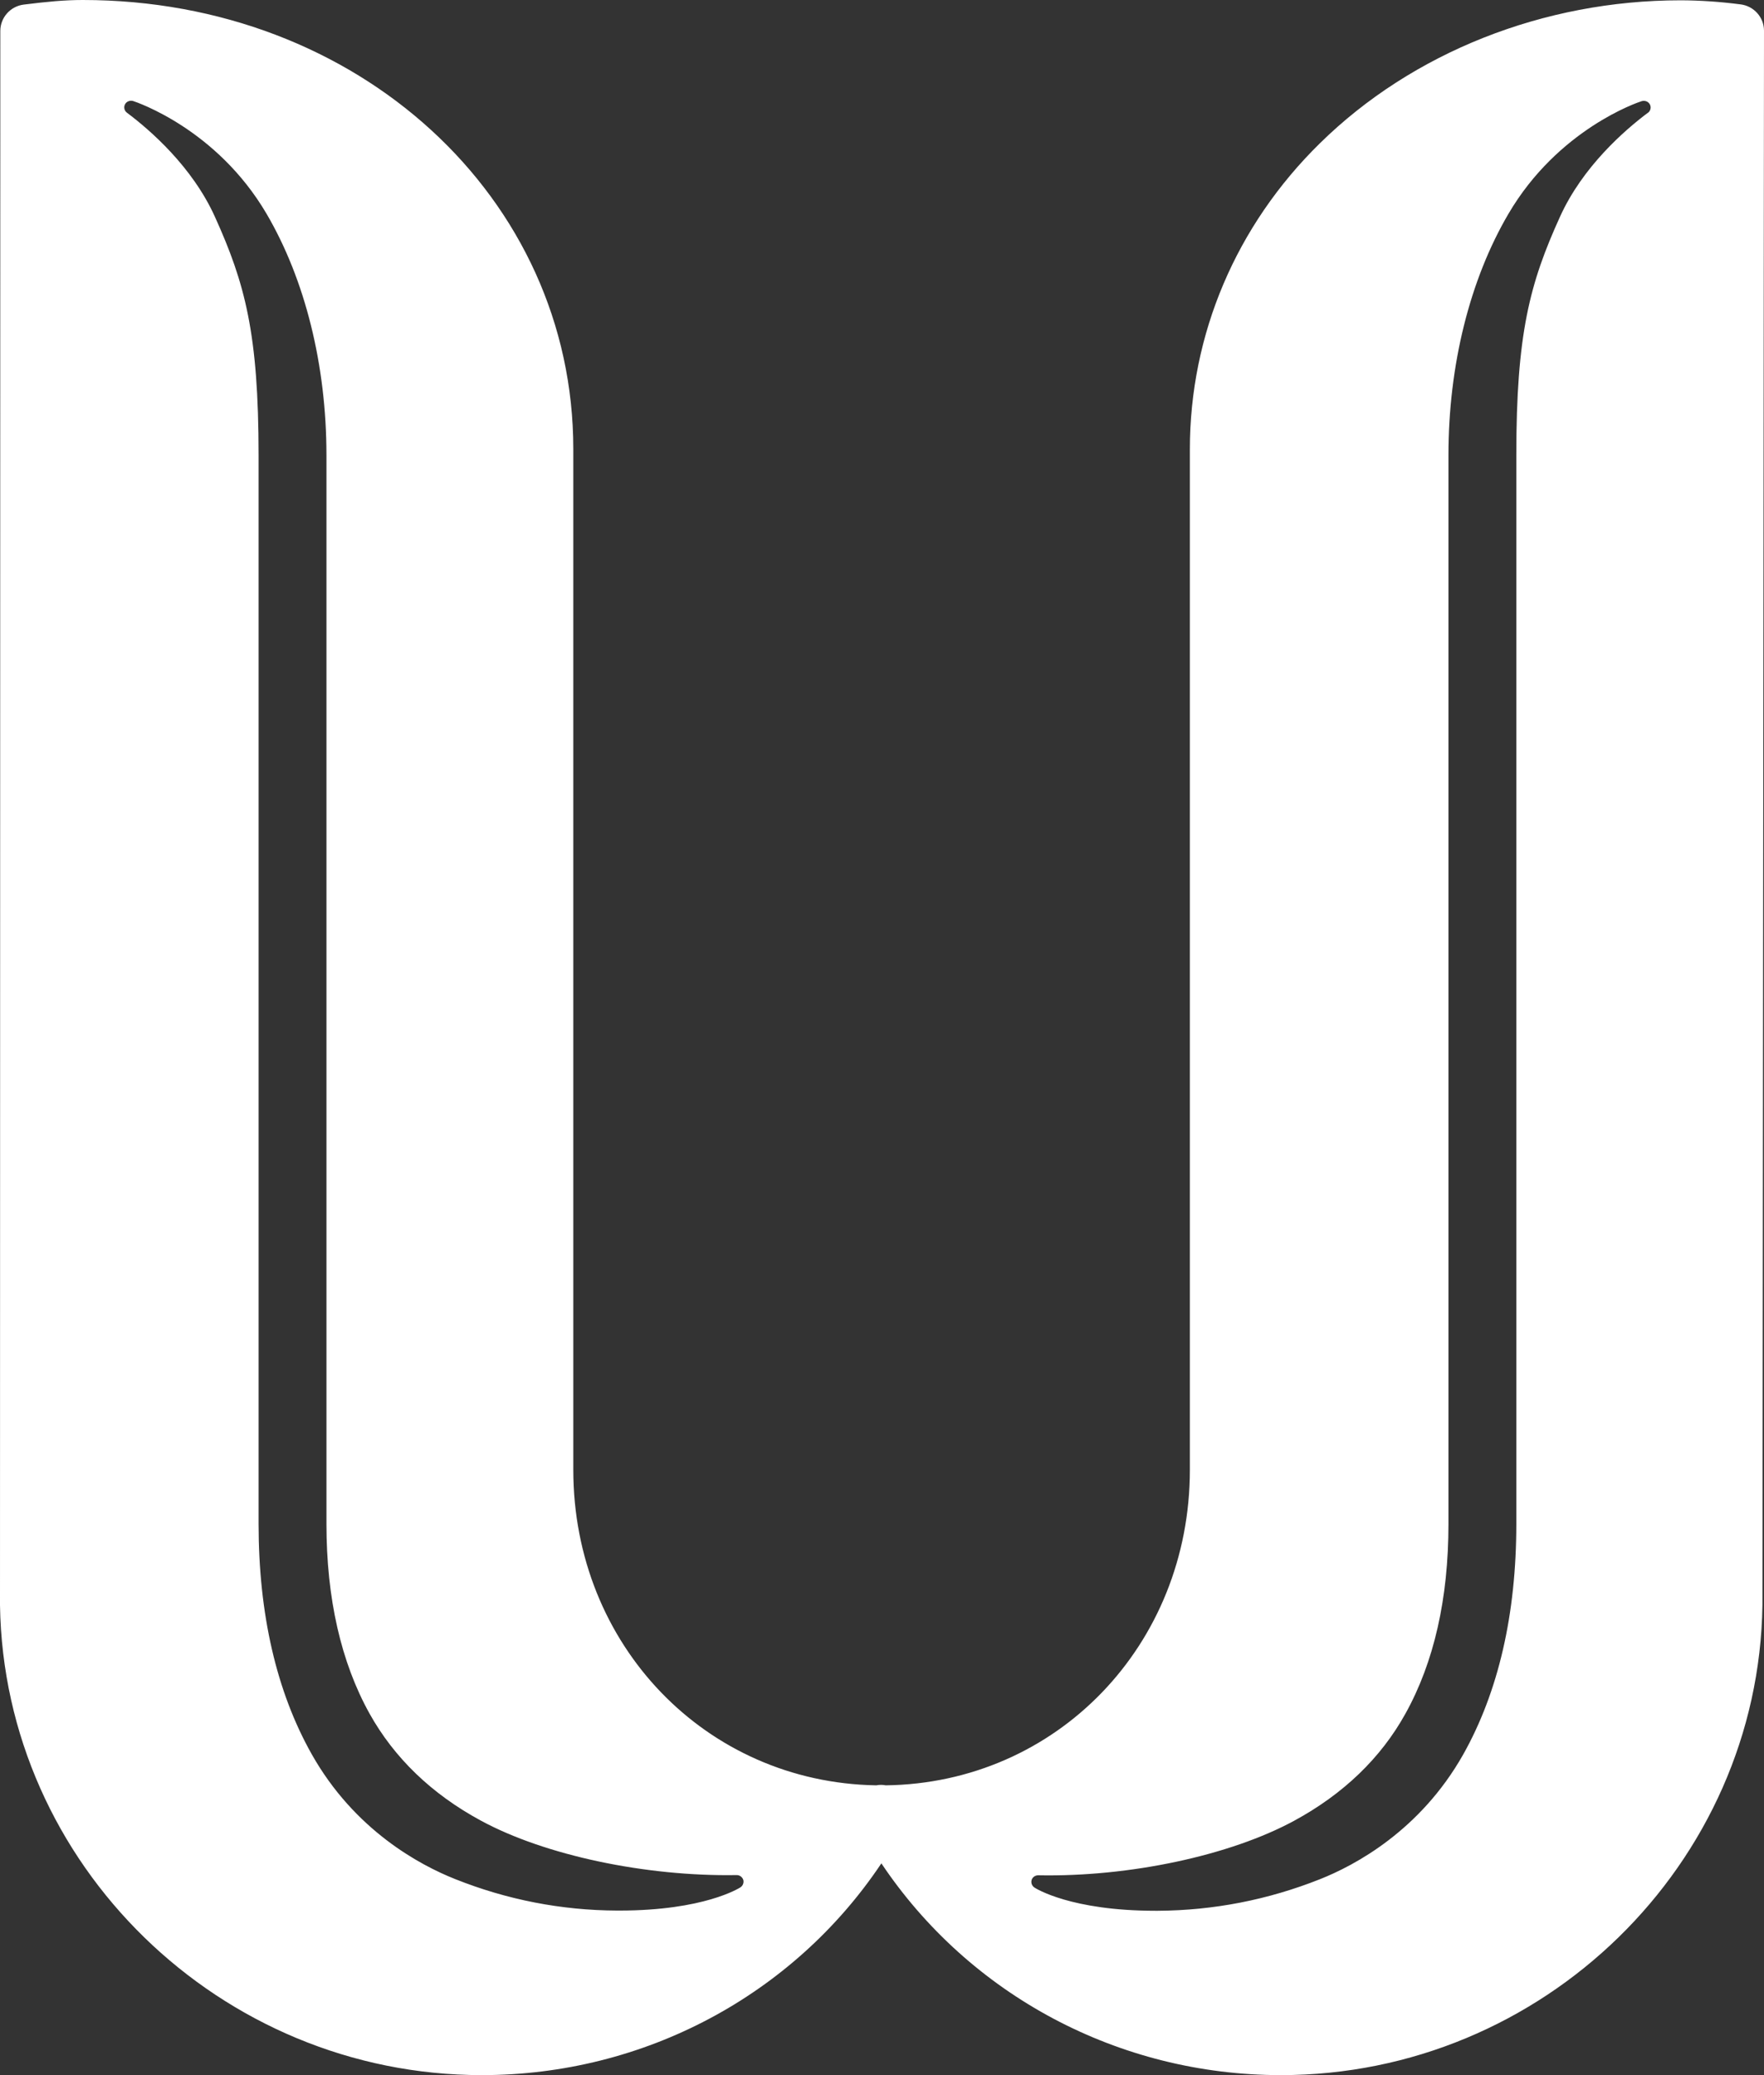 <svg width="17" height="20" viewBox="0 0 17 20" fill="none" xmlns="http://www.w3.org/2000/svg">
<rect x="0" y="0" width="17" height="20" fill="#333333" stroke="none"/>
<path d="M16.772 0.042C16.58 0.017 16.39 0.004 16.205 0.003H16.195C14.878 0.003 13.611 0.505 12.72 1.381C11.912 2.174 11.467 3.222 11.467 4.331V14.166C11.467 15.857 10.183 17.186 8.536 17.207C8.506 17.201 8.475 17.201 8.445 17.207C6.803 17.18 5.525 15.854 5.525 14.166V4.328C5.525 1.901 3.449 0 0.798 0C0.621 0 0.456 0.016 0.231 0.044C0.101 0.059 0.003 0.169 0.003 0.298L0 15.471C0.038 17.969 2.121 20 4.644 20C6.208 20 7.646 19.228 8.494 17.959C9.343 19.227 10.78 20 12.345 20C14.869 20 16.951 17.968 16.985 15.467L17 0.296C17 0.167 16.903 0.058 16.773 0.042H16.772ZM7.136 18.19C7.123 18.198 6.784 18.414 5.97 18.414H5.946C5.411 18.412 4.886 18.31 4.385 18.11C4.046 17.975 3.418 17.641 3.004 16.907C2.665 16.305 2.492 15.558 2.492 14.685V4.387C2.492 3.217 2.362 2.732 2.071 2.089C1.852 1.605 1.446 1.253 1.223 1.086C1.198 1.067 1.19 1.033 1.205 1.005C1.22 0.977 1.253 0.965 1.284 0.974C1.317 0.985 2.089 1.244 2.568 2.059C2.941 2.695 3.146 3.521 3.146 4.386V14.687C3.146 15.404 3.286 16.02 3.561 16.515C3.799 16.942 4.159 17.29 4.634 17.547C5.249 17.881 6.221 18.087 7.099 18.072H7.1C7.128 18.072 7.153 18.09 7.163 18.117C7.171 18.144 7.16 18.174 7.136 18.19ZM15.882 1.086C15.659 1.253 15.253 1.605 15.034 2.089C14.742 2.732 14.613 3.217 14.613 4.387V14.688C14.613 15.559 14.44 16.307 14.101 16.91C13.687 17.643 13.058 17.978 12.72 18.112C12.219 18.311 11.694 18.413 11.159 18.416H11.135C10.321 18.416 9.982 18.201 9.969 18.192C9.945 18.176 9.934 18.147 9.942 18.119C9.95 18.092 9.977 18.074 10.005 18.074H10.006C10.887 18.091 11.855 17.883 12.471 17.549C12.945 17.292 13.307 16.945 13.544 16.517C13.82 16.021 13.959 15.407 13.959 14.689V4.387C13.959 3.522 14.164 2.697 14.537 2.061C15.016 1.244 15.788 0.985 15.821 0.975C15.852 0.966 15.885 0.978 15.9 1.006C15.915 1.034 15.907 1.068 15.882 1.087V1.086Z" fill="white"/>
</svg>
